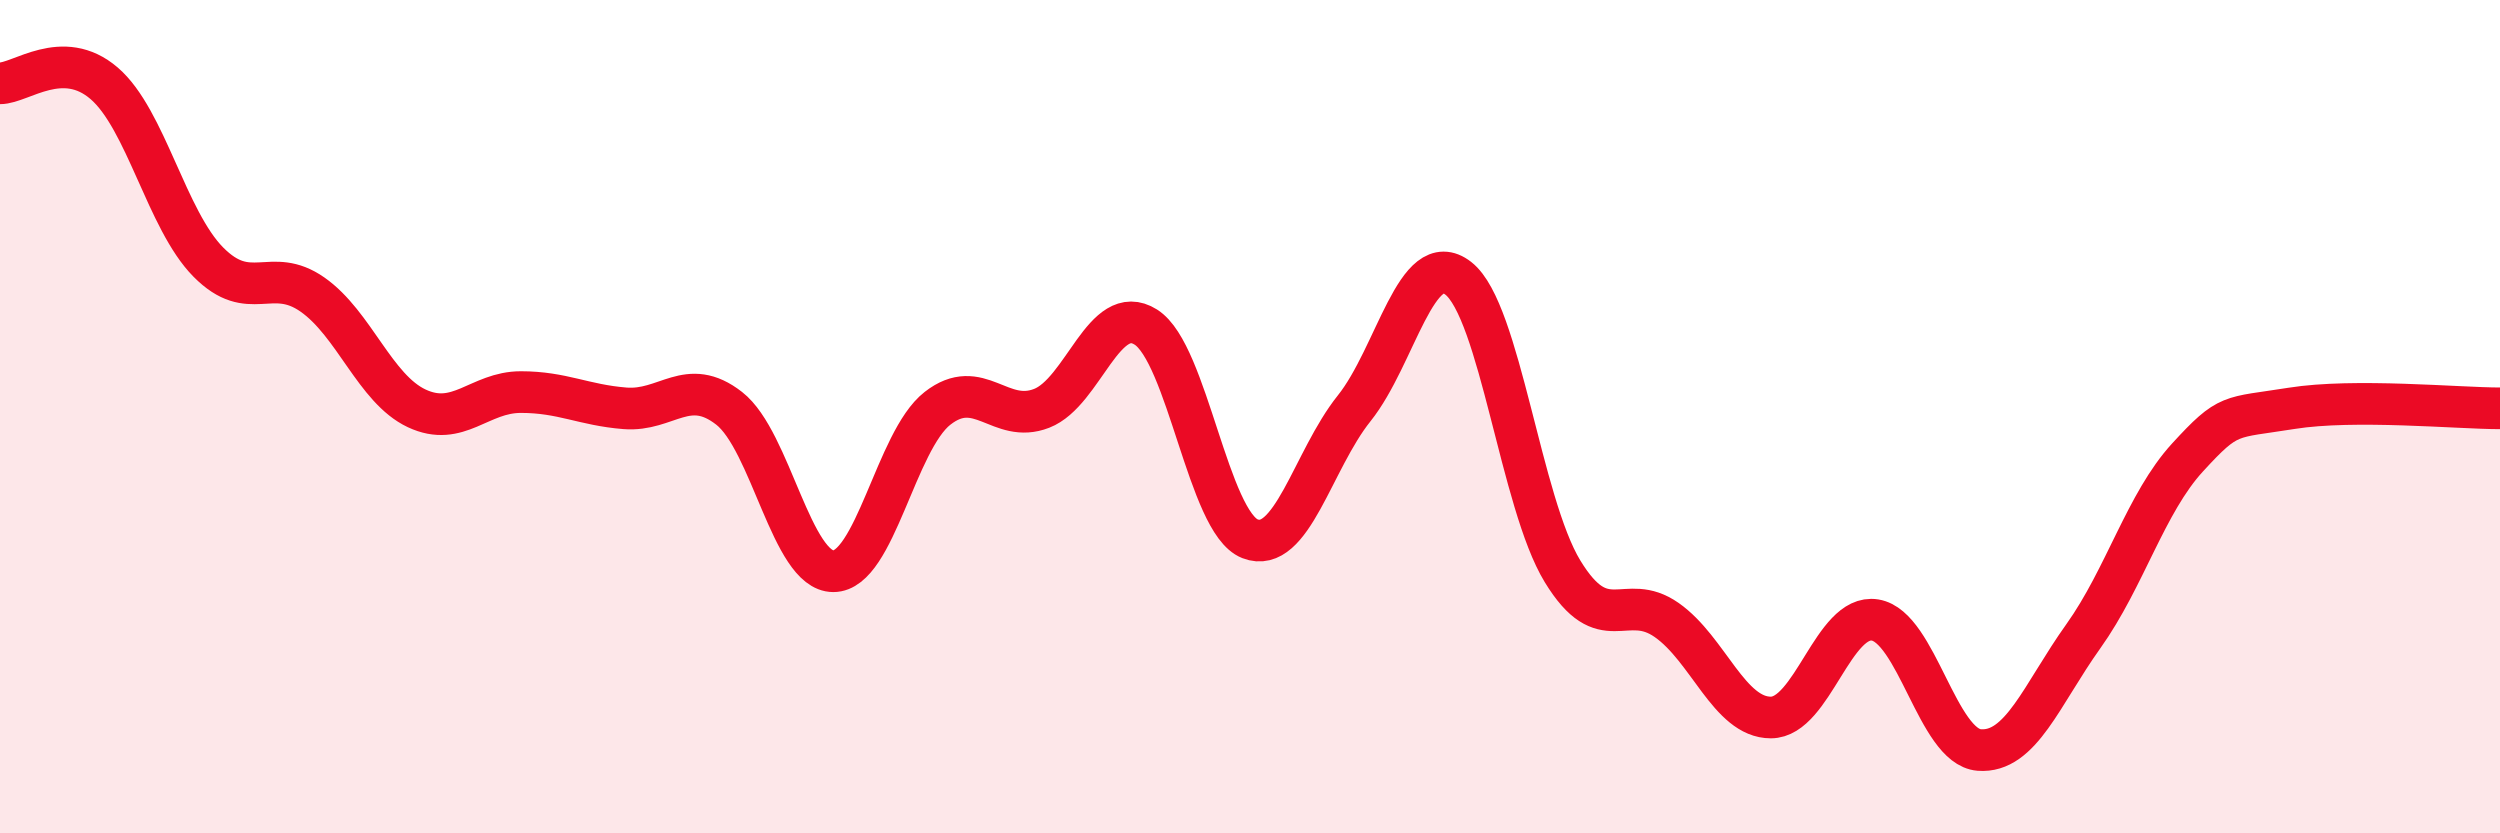 
    <svg width="60" height="20" viewBox="0 0 60 20" xmlns="http://www.w3.org/2000/svg">
      <path
        d="M 0,2 C 0.5,2 1.5,1.14 2.5,2 C 3.5,2.86 4,5.28 5,6.29 C 6,7.3 6.5,6.37 7.5,7.07 C 8.5,7.77 9,9.33 10,9.8 C 11,10.27 11.5,9.41 12.5,9.41 C 13.5,9.41 14,9.72 15,9.8 C 16,9.88 16.5,9.02 17.5,9.8 C 18.5,10.58 19,13.71 20,13.71 C 21,13.71 21.5,10.58 22.5,9.8 C 23.5,9.02 24,10.19 25,9.8 C 26,9.41 26.5,7.22 27.5,7.85 C 28.5,8.48 29,12.54 30,12.93 C 31,13.32 31.5,11.05 32.5,9.8 C 33.5,8.55 34,5.9 35,6.68 C 36,7.46 36.5,12.07 37.5,13.71 C 38.5,15.35 39,14.18 40,14.88 C 41,15.58 41.5,17.22 42.5,17.22 C 43.5,17.22 44,14.72 45,14.88 C 46,15.04 46.5,17.92 47.5,18 C 48.5,18.08 49,16.67 50,15.27 C 51,13.87 51.5,12.07 52.5,10.98 C 53.5,9.89 53.5,10.04 55,9.8 C 56.5,9.56 59,9.8 60,9.8L60 20L0 20Z"
        fill="#EB0A25"
        opacity="0.1"
        stroke-linecap="round"
        stroke-linejoin="round"
      />
      <path
        d="M 0,2 C 0.5,2 1.5,1.14 2.5,2 C 3.5,2.86 4,5.28 5,6.29 C 6,7.3 6.5,6.37 7.5,7.07 C 8.5,7.77 9,9.33 10,9.8 C 11,10.27 11.5,9.41 12.5,9.41 C 13.5,9.41 14,9.72 15,9.8 C 16,9.88 16.5,9.02 17.5,9.8 C 18.5,10.58 19,13.71 20,13.71 C 21,13.71 21.5,10.58 22.5,9.8 C 23.5,9.02 24,10.19 25,9.8 C 26,9.41 26.5,7.22 27.5,7.85 C 28.5,8.48 29,12.54 30,12.93 C 31,13.32 31.5,11.05 32.5,9.8 C 33.5,8.55 34,5.9 35,6.68 C 36,7.46 36.5,12.07 37.5,13.71 C 38.5,15.35 39,14.18 40,14.88 C 41,15.58 41.5,17.22 42.5,17.22 C 43.5,17.22 44,14.72 45,14.88 C 46,15.04 46.5,17.92 47.5,18 C 48.5,18.08 49,16.67 50,15.27 C 51,13.87 51.5,12.07 52.5,10.98 C 53.5,9.89 53.5,10.04 55,9.8 C 56.5,9.56 59,9.8 60,9.8"
        stroke="#EB0A25"
        stroke-width="1"
        fill="none"
        stroke-linecap="round"
        stroke-linejoin="round"
      />
    </svg>
  